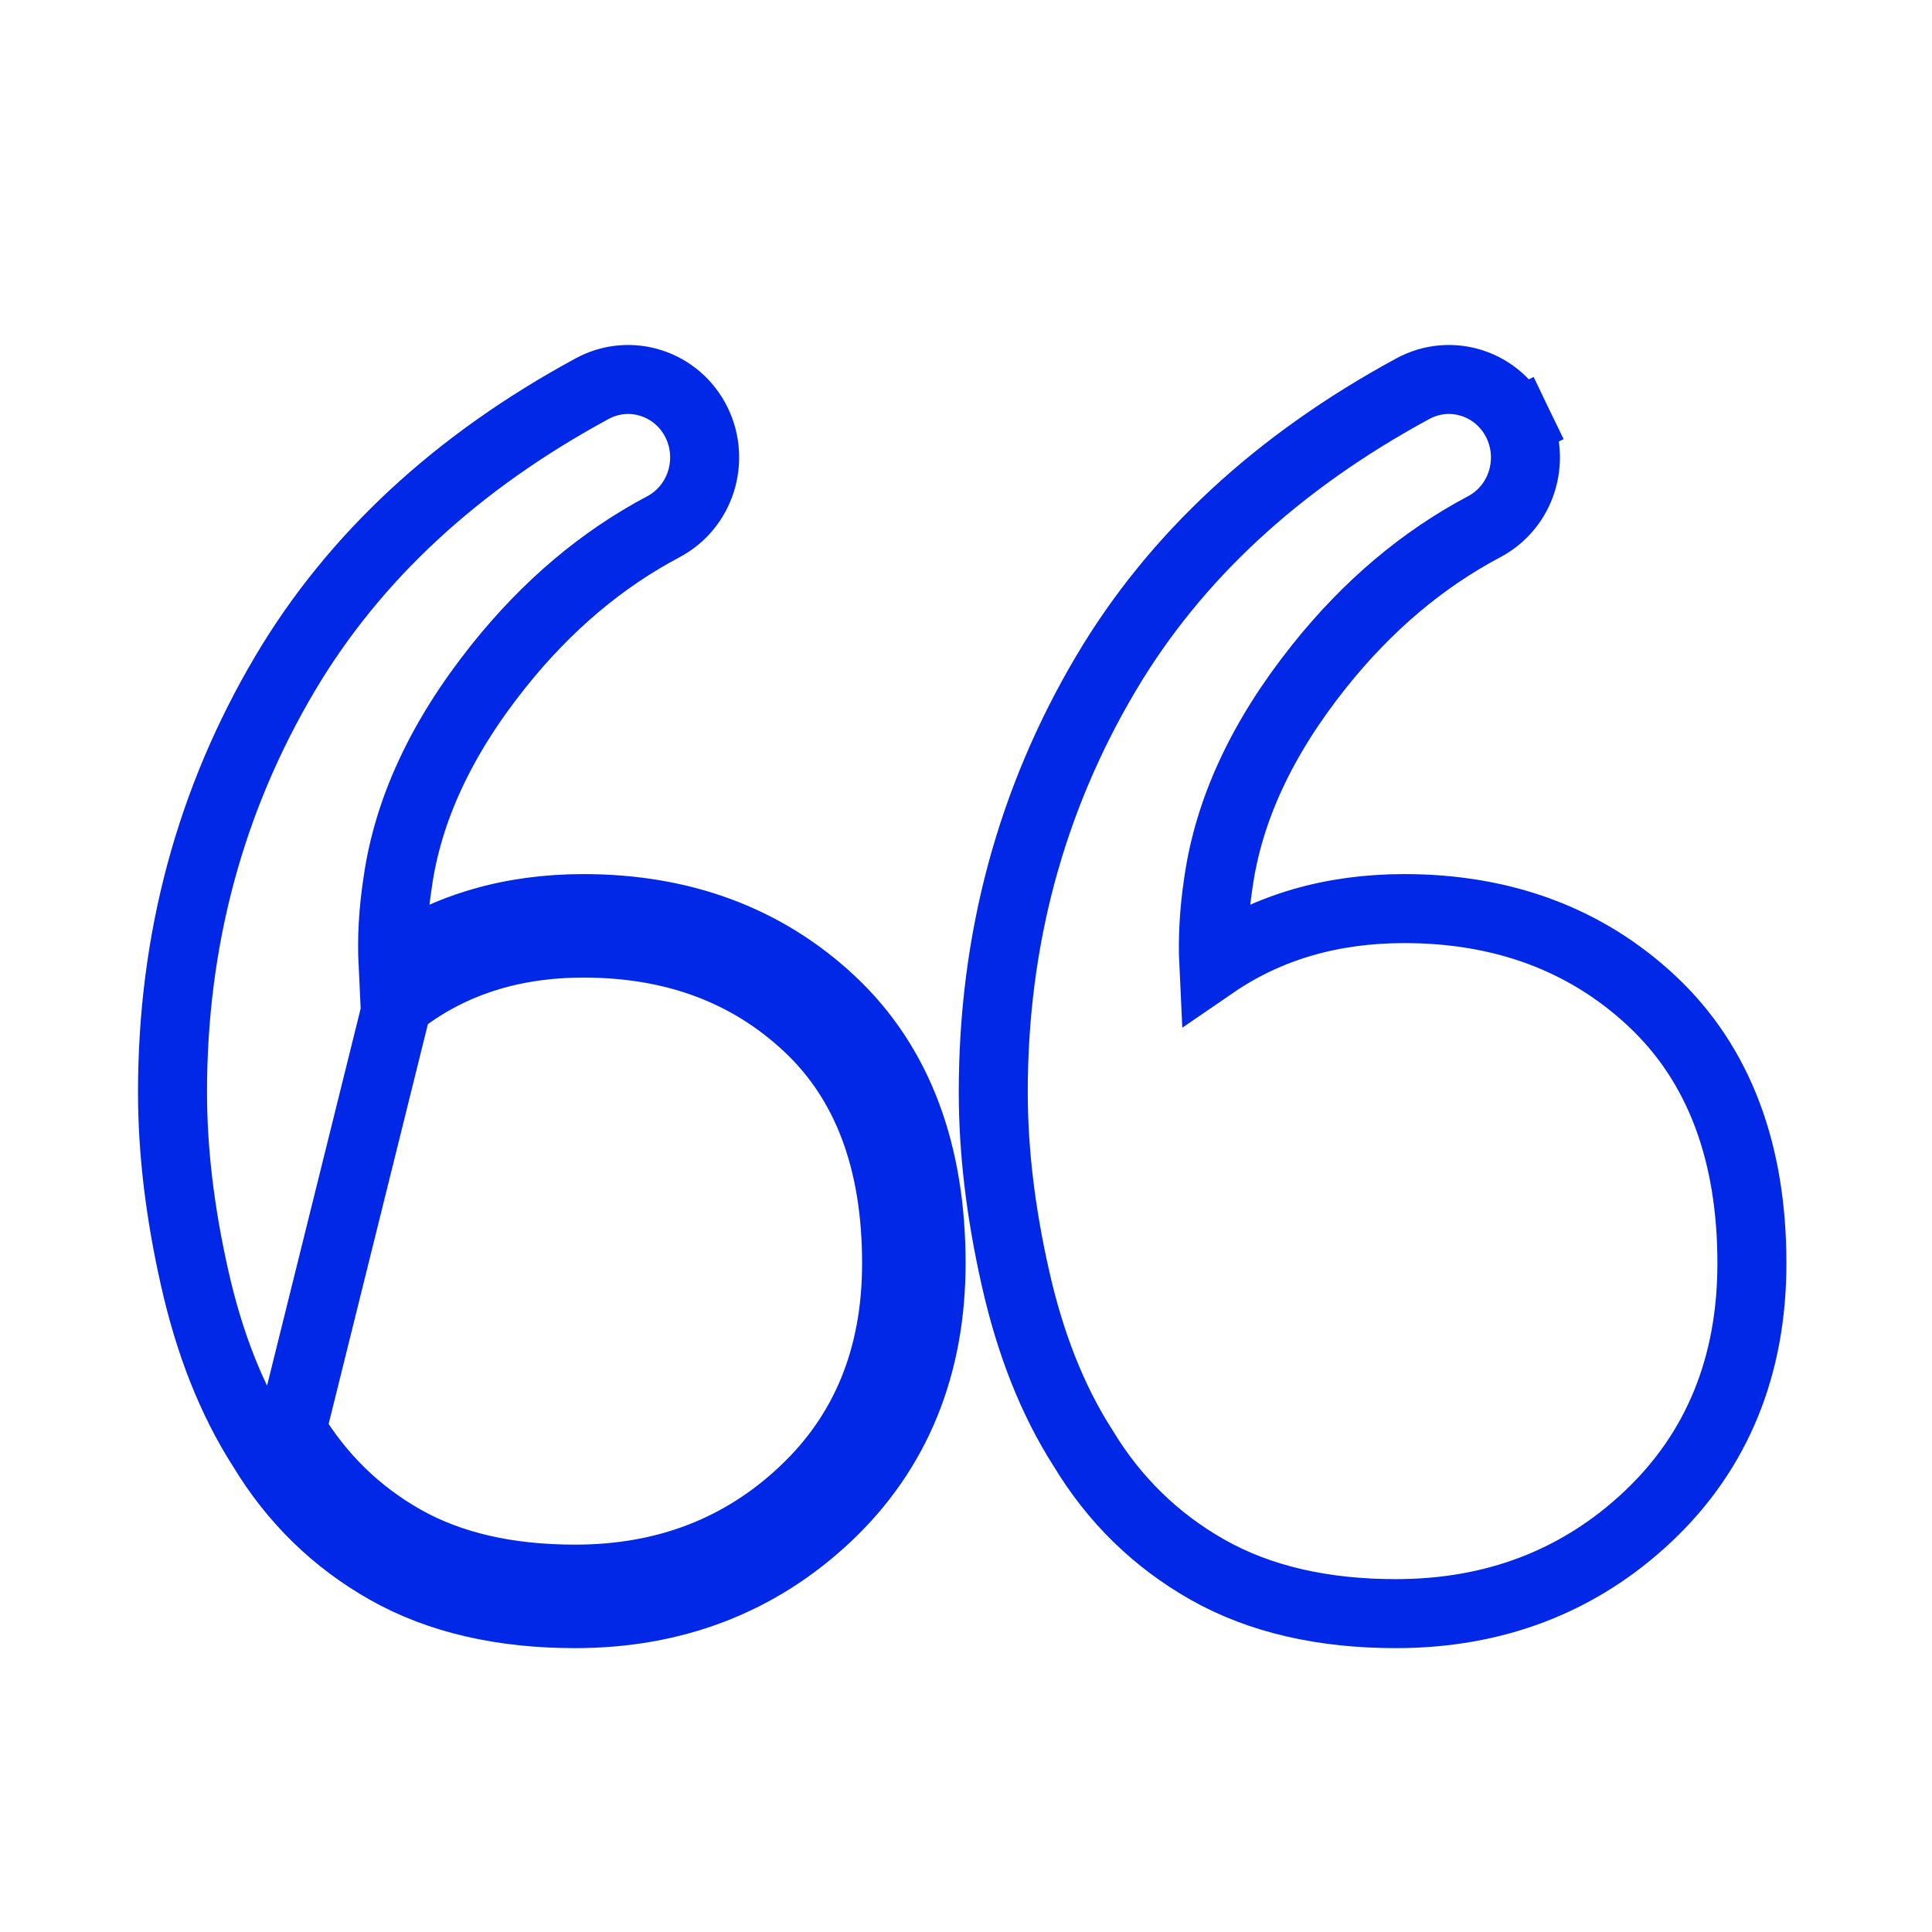 <svg width="28" height="28" viewBox="0 0 28 28" fill="none" xmlns="http://www.w3.org/2000/svg">
<path d="M11.989 21.978C12.998 21.027 13.494 19.788 13.494 18.309C13.494 16.726 13.033 15.434 12.049 14.511L12.049 14.511C11.087 13.61 9.877 13.168 8.457 13.168C7.408 13.168 6.482 13.435 5.696 13.975C5.678 13.603 5.699 13.208 5.763 12.79L5.764 12.785C5.911 11.746 6.387 10.705 7.223 9.657L7.223 9.657C7.925 8.777 8.722 8.106 9.614 7.634C10.156 7.346 10.361 6.676 10.099 6.131C9.824 5.561 9.138 5.33 8.579 5.634C6.626 6.693 5.137 8.066 4.133 9.758L4.133 9.758C3.044 11.597 2.5 13.624 2.5 15.829C2.5 16.677 2.607 17.572 2.819 18.513C3.032 19.467 3.357 20.295 3.802 20.988C4.253 21.736 4.856 22.325 5.605 22.749C6.372 23.183 7.29 23.386 8.334 23.386C9.761 23.386 10.99 22.919 11.989 21.978ZM11.989 21.978L11.646 21.614M11.989 21.978L11.646 21.614M11.646 21.614C10.746 22.462 9.642 22.886 8.334 22.886C7.353 22.886 6.526 22.695 5.851 22.314C5.177 21.932 4.634 21.403 4.226 20.724L5.759 14.549C6.503 13.962 7.402 13.668 8.457 13.668C9.765 13.668 10.848 14.071 11.707 14.876C12.565 15.681 12.994 16.826 12.994 18.309C12.994 19.665 12.544 20.767 11.646 21.614ZM16.029 9.758L16.029 9.758C14.939 11.597 14.395 13.624 14.395 15.829C14.395 16.677 14.502 17.572 14.714 18.513C14.927 19.466 15.252 20.295 15.697 20.988C16.148 21.736 16.752 22.325 17.5 22.749C18.267 23.183 19.185 23.386 20.23 23.386C21.657 23.386 22.886 22.919 23.884 21.978C24.893 21.027 25.39 19.788 25.39 18.309C25.39 16.726 24.928 15.434 23.944 14.511L23.944 14.511C22.983 13.61 21.772 13.168 20.352 13.168C19.304 13.168 18.378 13.435 17.591 13.975C17.573 13.603 17.595 13.208 17.658 12.79L17.659 12.785C17.807 11.746 18.282 10.705 19.118 9.657L19.118 9.657C19.82 8.777 20.617 8.106 21.509 7.634C22.052 7.346 22.257 6.676 21.994 6.131L21.544 6.348L21.994 6.131C21.719 5.561 21.034 5.33 20.474 5.634C18.521 6.693 17.032 8.066 16.029 9.758Z" stroke="#0028E6"/>
</svg>
